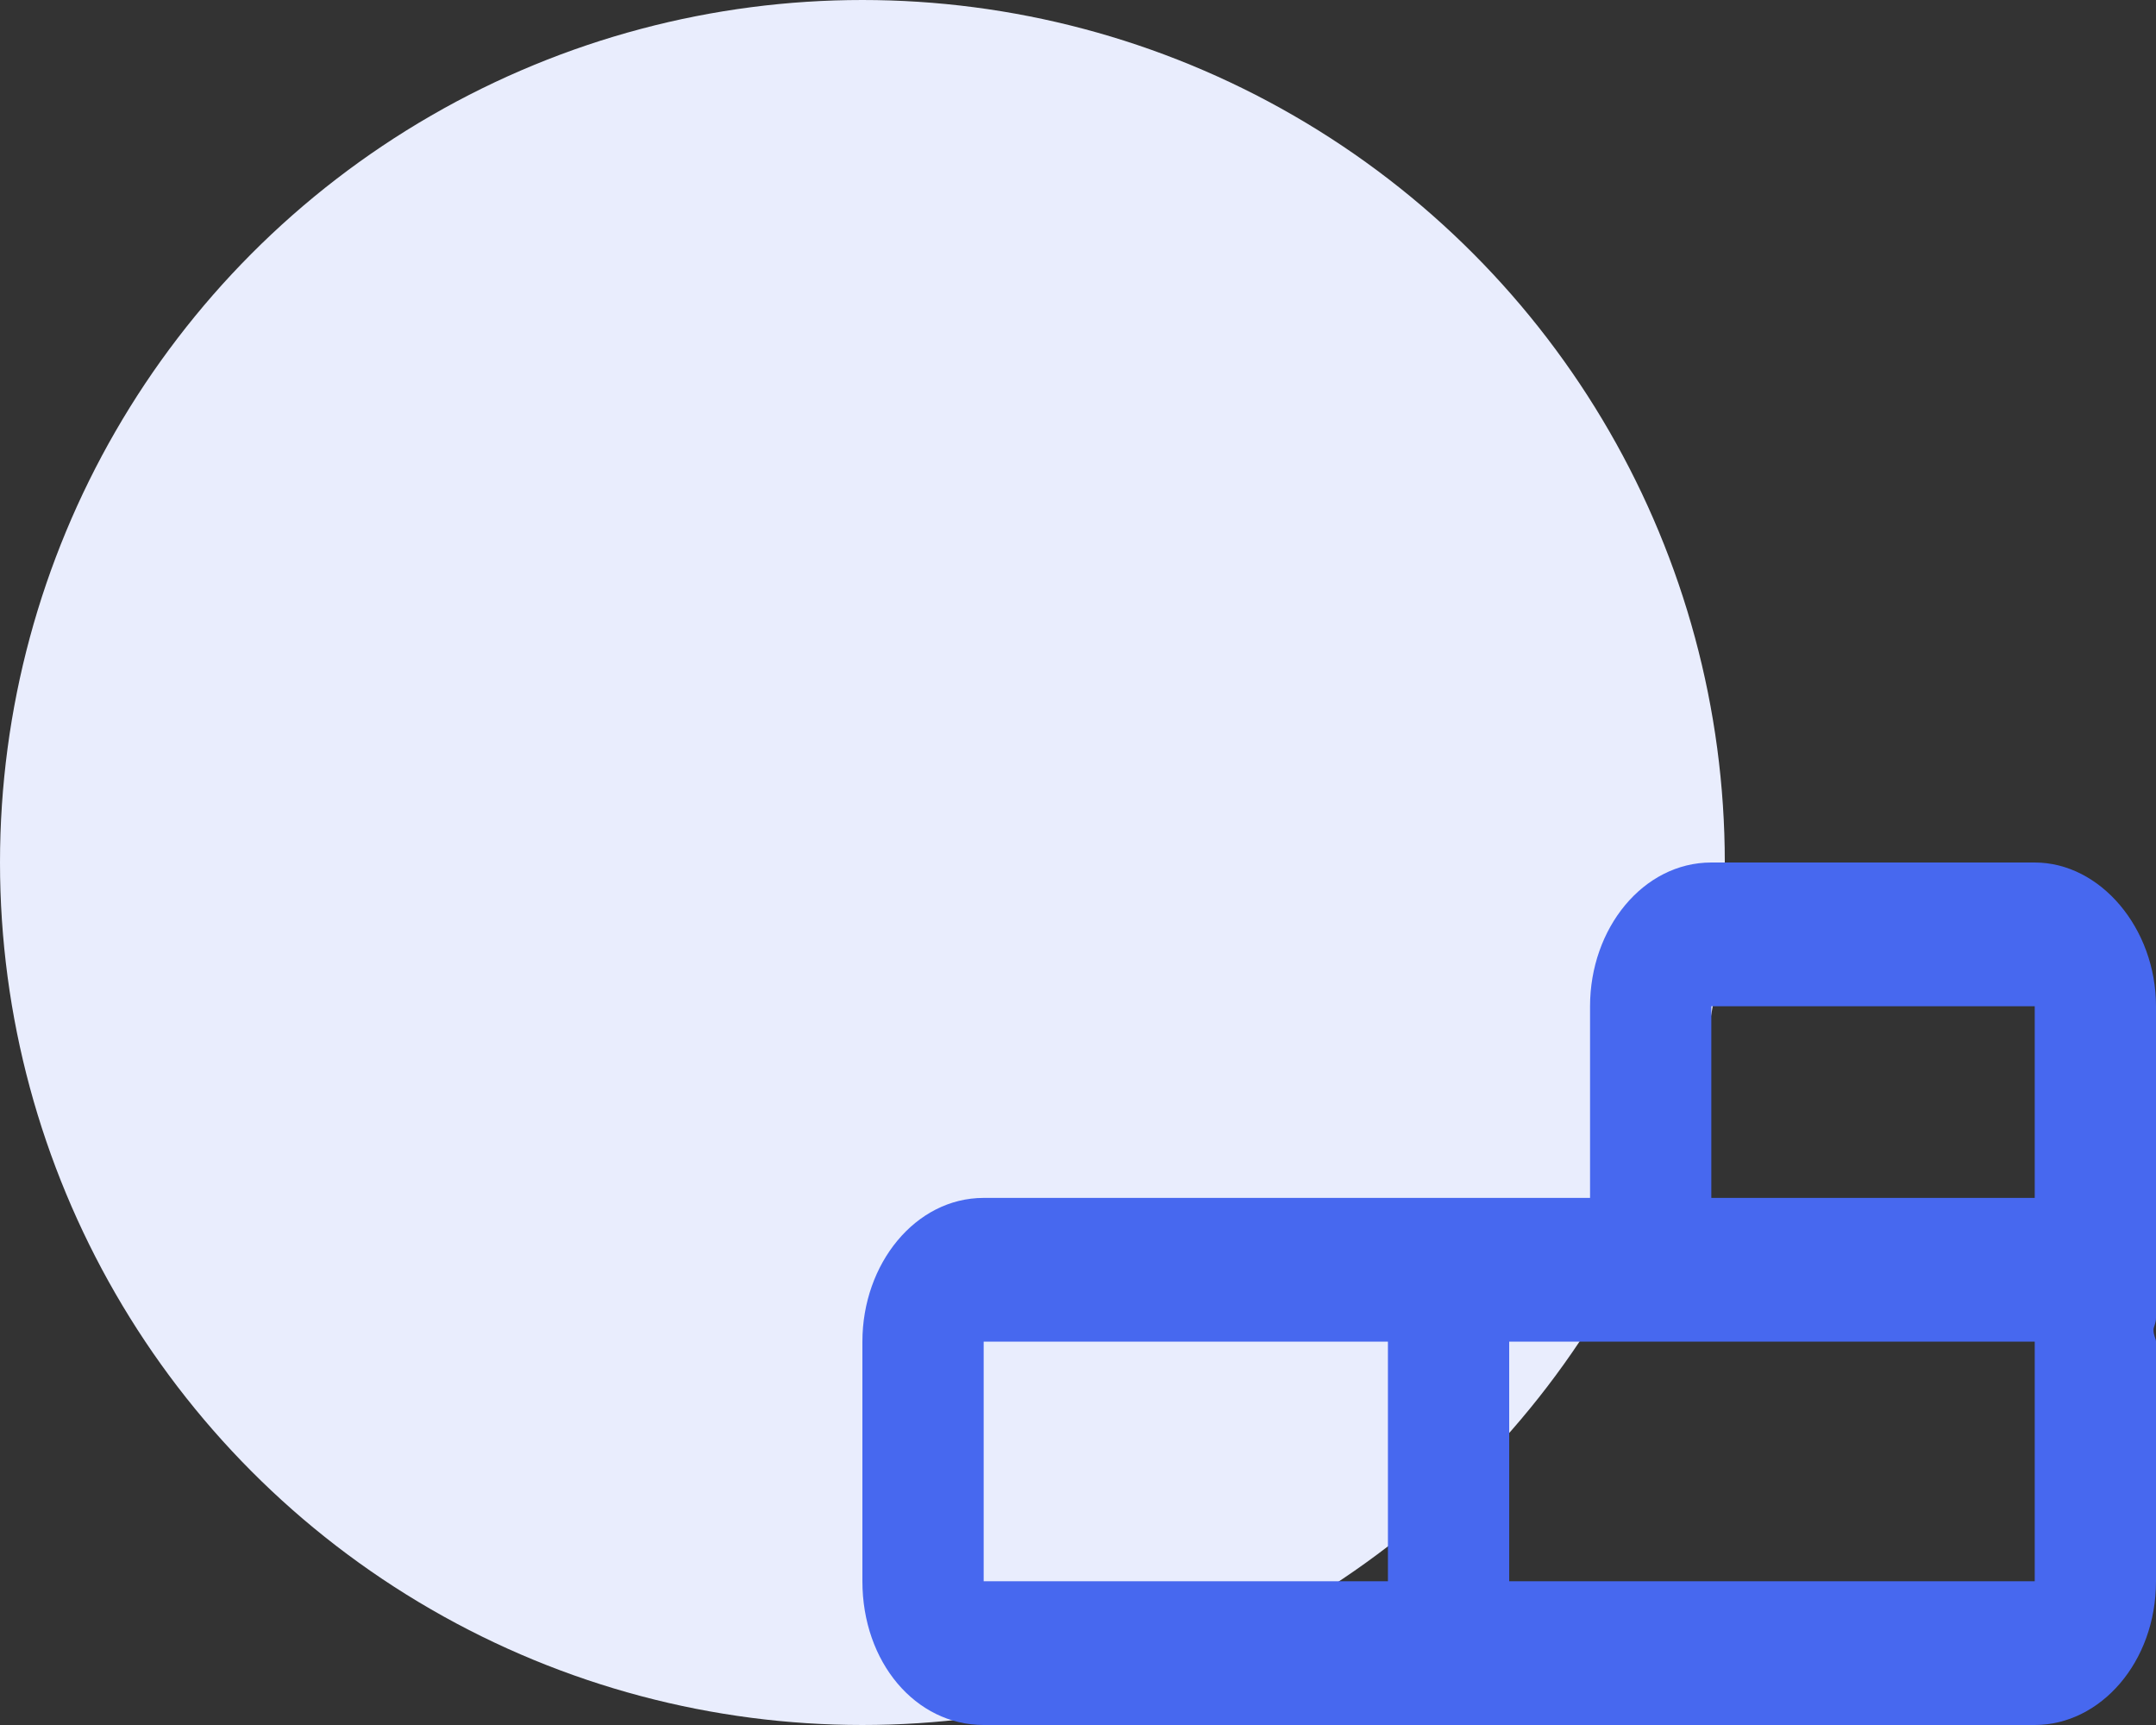 <?xml version="1.0" encoding="utf-8"?>
<svg xmlns="http://www.w3.org/2000/svg" id="Layer_1" data-name="Layer 1" viewBox="0 0 60 48">
  <rect x="0" y="0" width="60" height="48" fill="#333333" stroke="none"/>
  <circle cx="24" cy="24" r="24" style="fill: #e9edfd; stroke-width: 0px;"/>
  <path d="M47.625,24h9c1.828,0,3.375,1.833,3.375,4v8.667c0,.167-.07.25-.07.333,0,.167.07.25.07.333v6.667c0,2.25-1.547,4-3.375,4h-29.25c-1.898,0-3.375-1.75-3.375-4v-6.667c0-2.167,1.477-4,3.375-4h16.875v-5.333c0-2.167,1.477-4,3.375-4ZM42,37.333v6.667h14.625v-6.667h-14.625ZM38.625,37.333h-11.25v6.667h11.25v-6.667ZM56.625,28h-9v5.333h9v-5.333Z" style="fill: #4768ef; stroke-width: 0px;"/>
</svg>